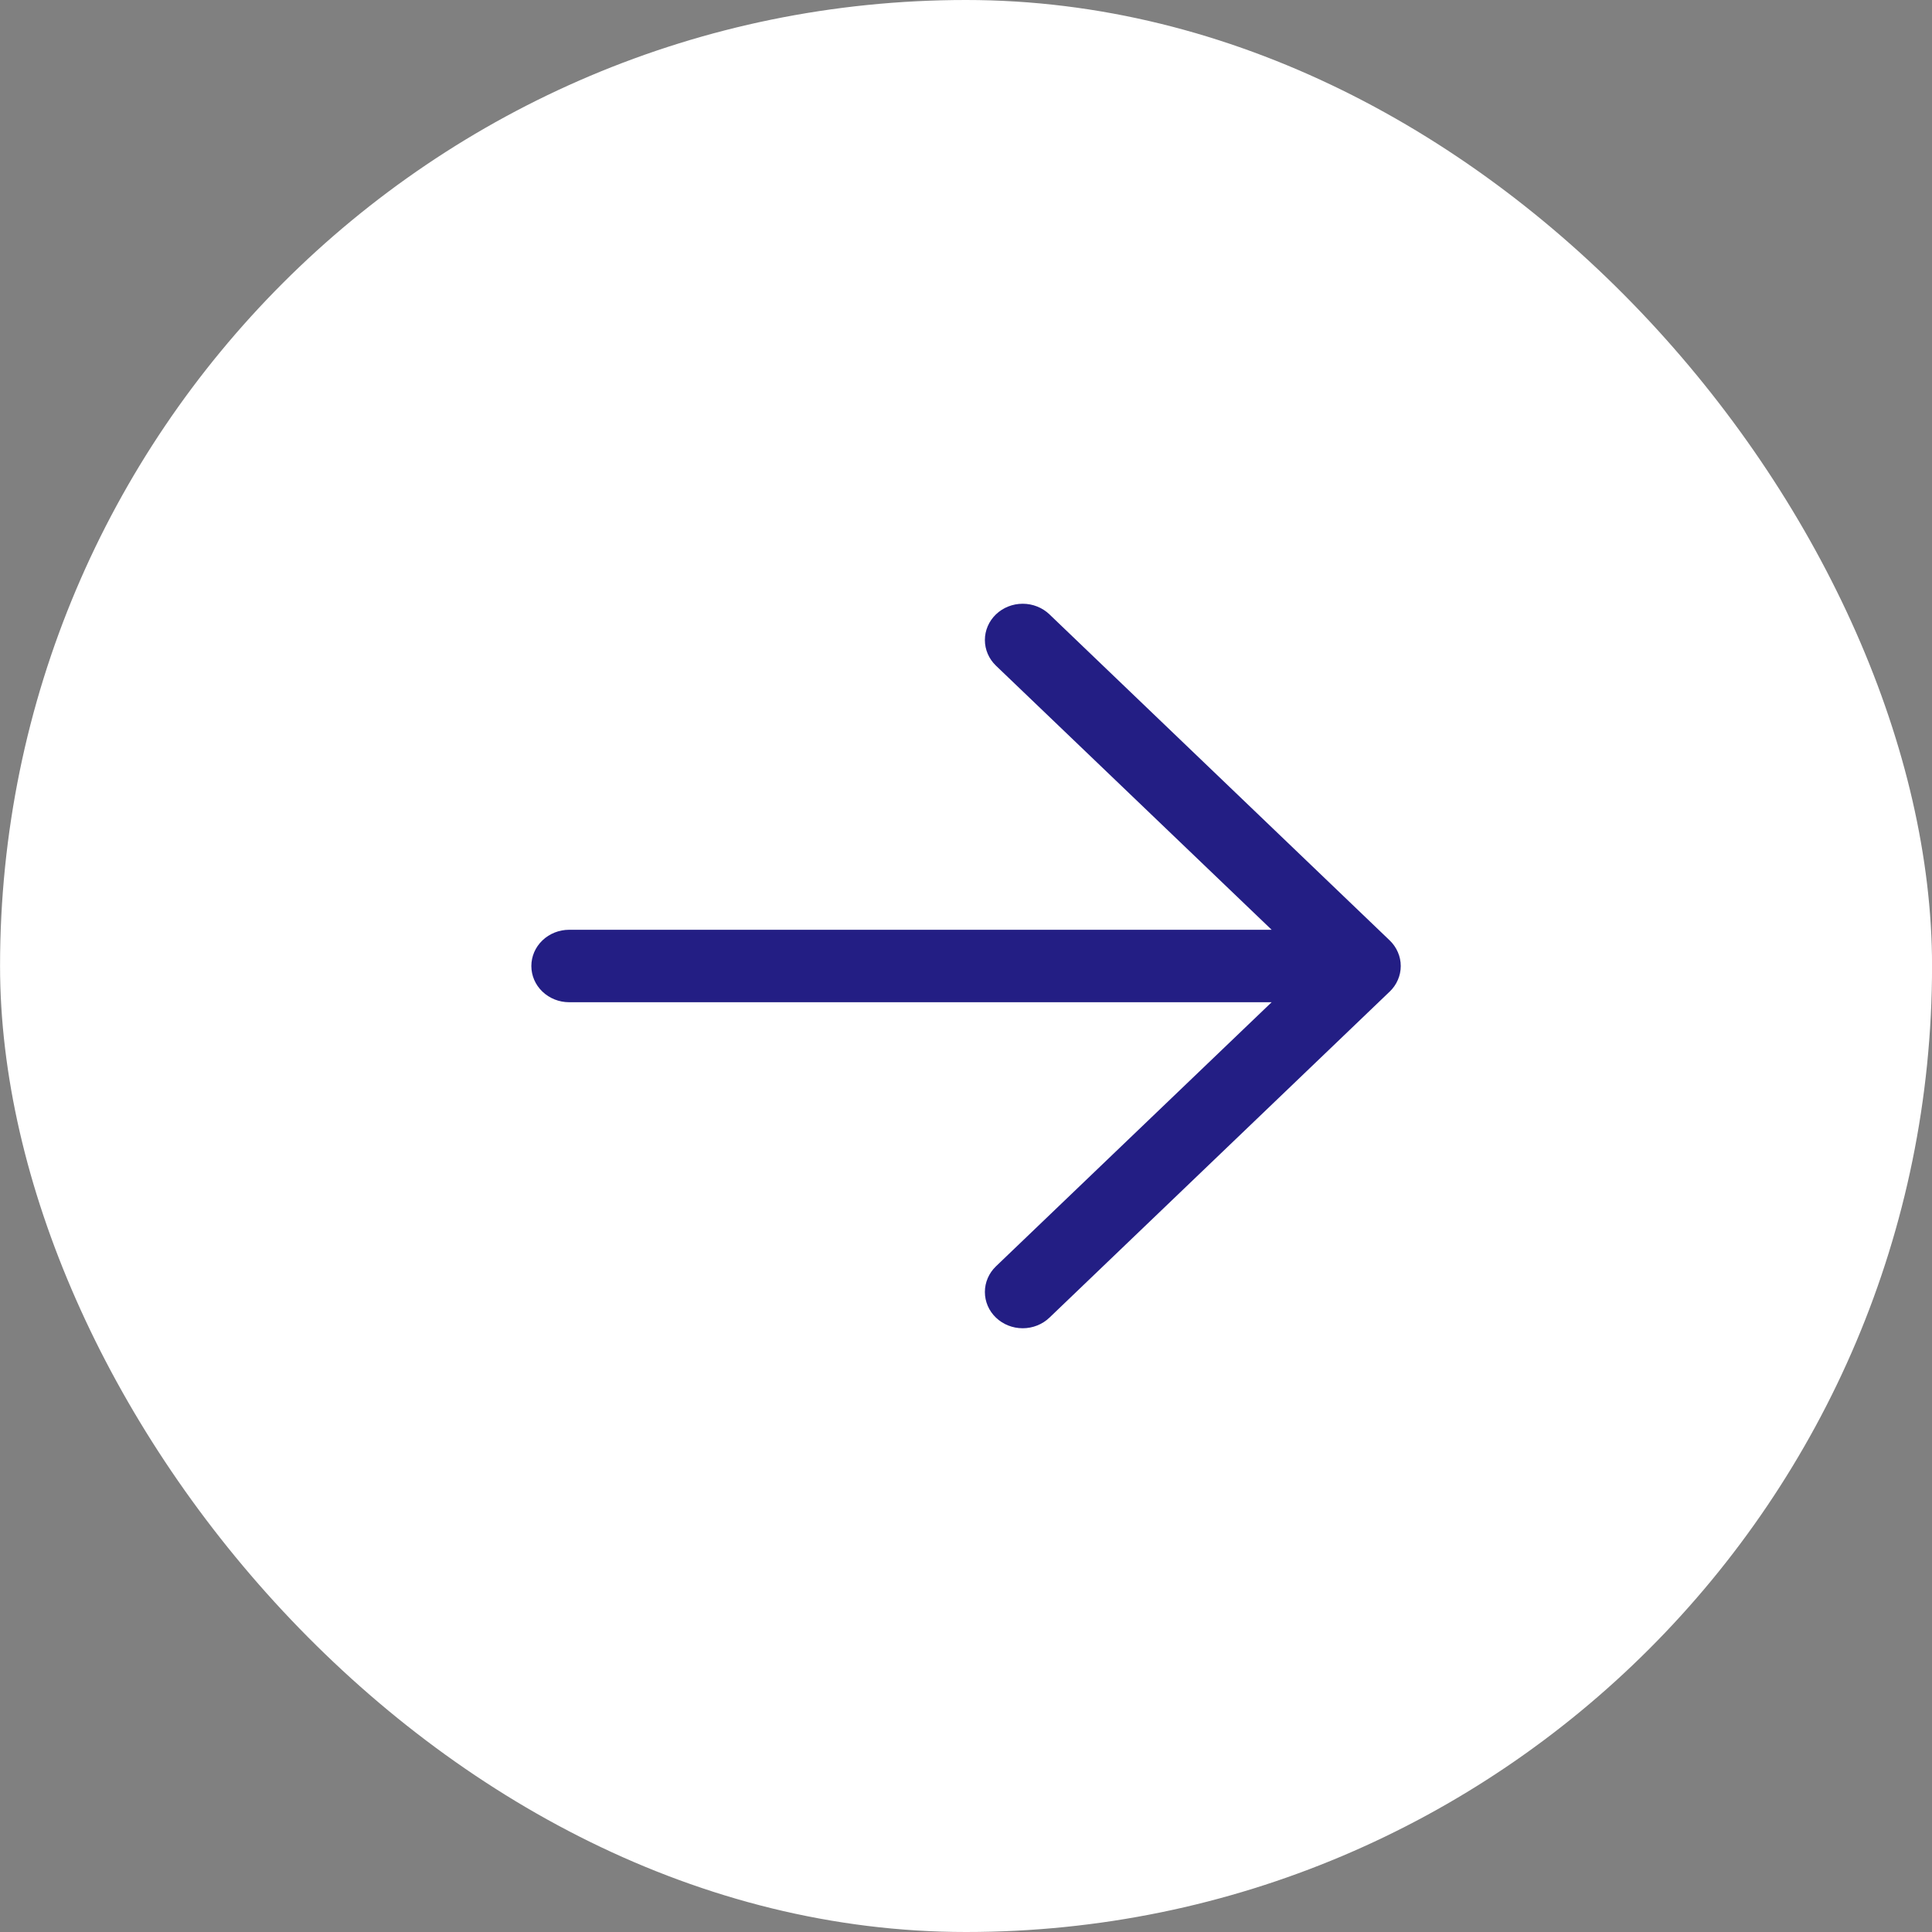 <svg width="40" height="40" viewBox="0 0 40 40" fill="none" xmlns="http://www.w3.org/2000/svg">
<rect x="0" y="0" width="40" height="40" fill="#808080" stroke="none"/>
<rect x="0.001" y="0" width="40" height="40" rx="20" fill="white"/>
<path d="M26.328 19.25H11.784C11.576 19.25 11.377 19.329 11.23 19.47C11.083 19.611 11.001 19.801 11.001 20C11.001 20.199 11.083 20.39 11.23 20.53C11.377 20.671 11.576 20.75 11.784 20.75H26.328L20.62 26.218C20.473 26.359 20.391 26.55 20.391 26.749C20.391 26.949 20.473 27.14 20.62 27.28C20.767 27.421 20.966 27.5 21.174 27.5C21.382 27.5 21.581 27.421 21.728 27.28L28.771 20.531C28.844 20.462 28.902 20.379 28.941 20.288C28.981 20.197 29.001 20.099 29.001 20C29.001 19.902 28.981 19.804 28.941 19.713C28.902 19.622 28.844 19.539 28.771 19.469L21.728 12.72C21.581 12.579 21.382 12.5 21.174 12.5C20.966 12.5 20.767 12.579 20.62 12.72C20.473 12.861 20.391 13.052 20.391 13.251C20.391 13.45 20.473 13.641 20.62 13.782L26.328 19.25Z" fill="#231E84"/>
</svg>
